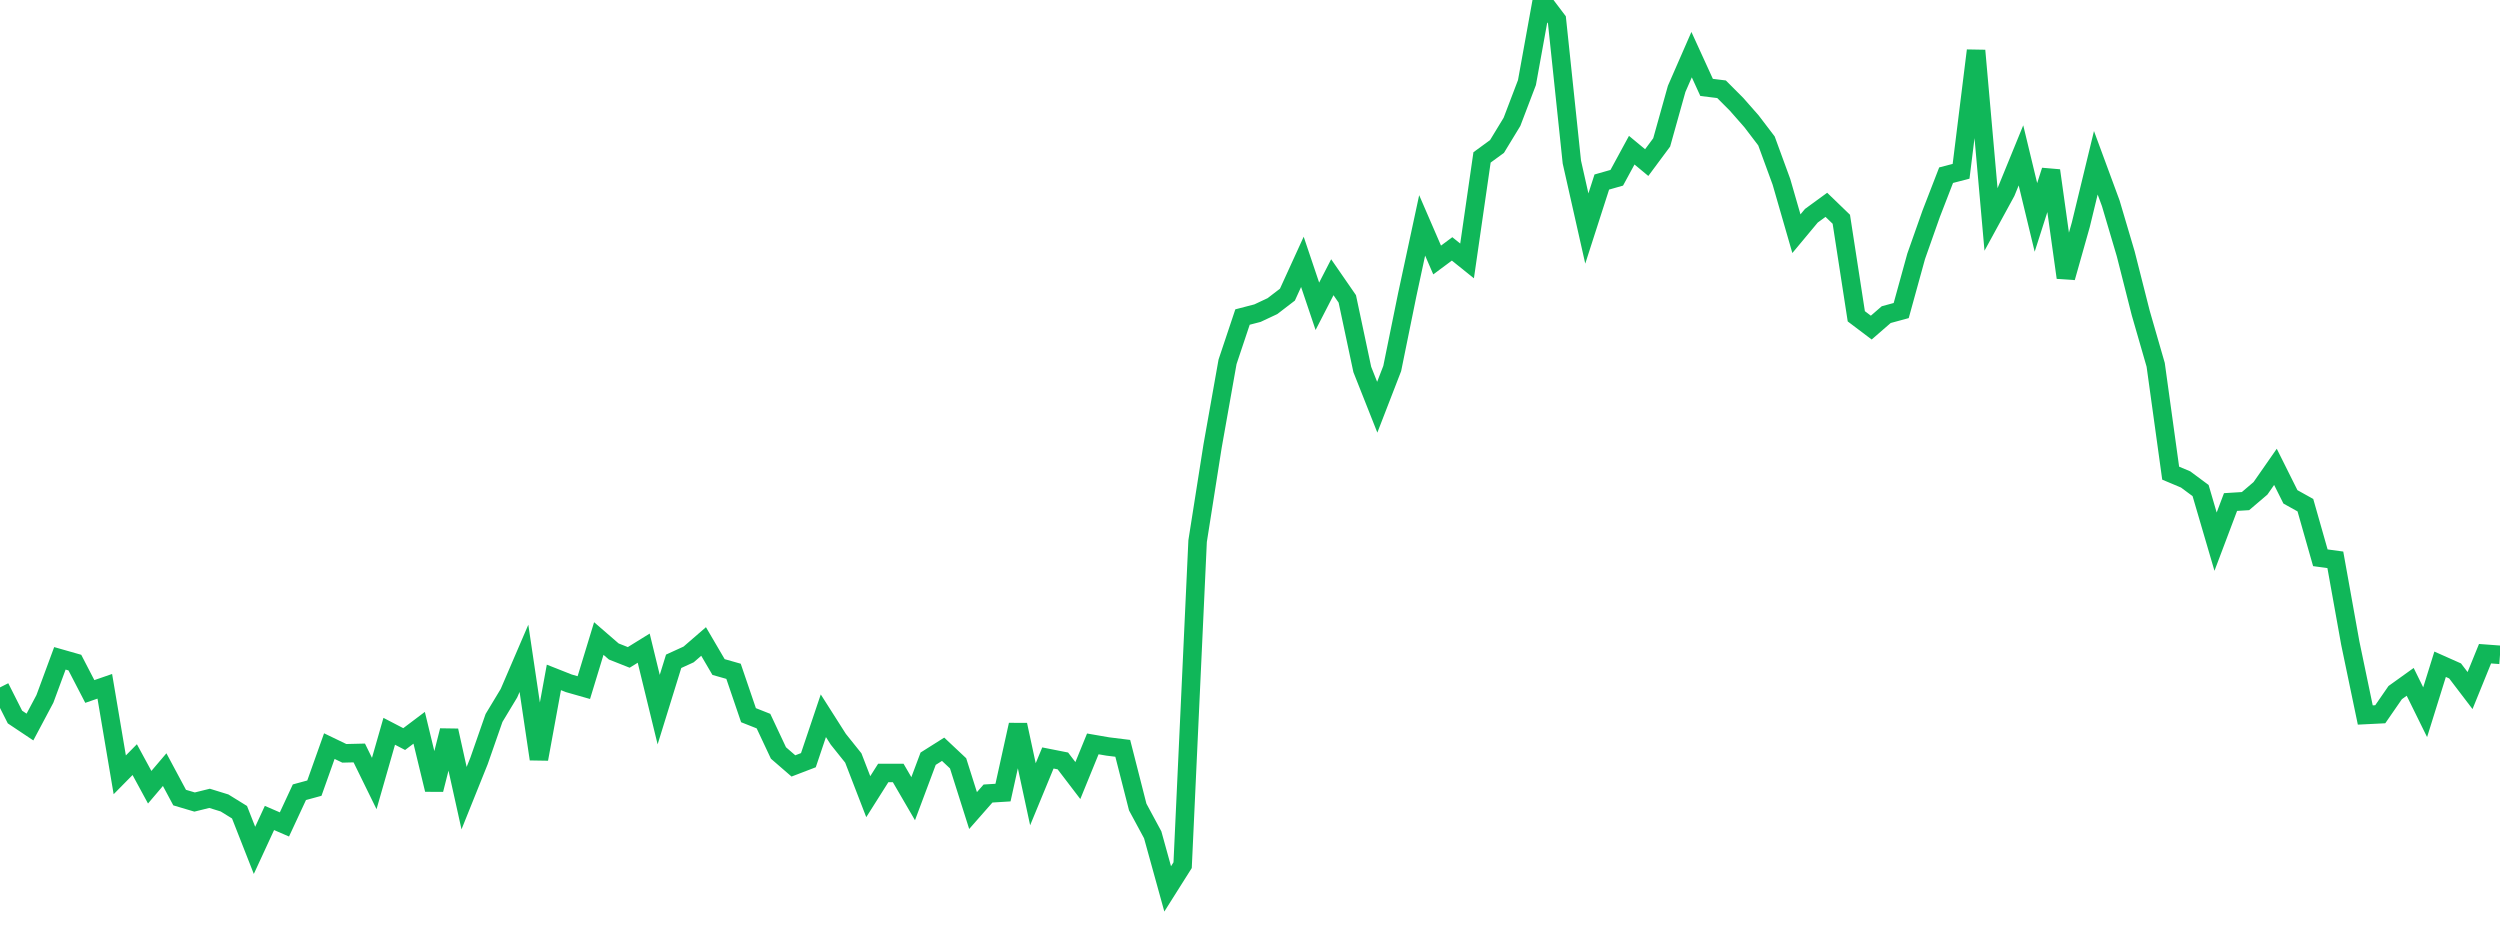 <?xml version="1.0" standalone="no"?>
<!DOCTYPE svg PUBLIC "-//W3C//DTD SVG 1.1//EN" "http://www.w3.org/Graphics/SVG/1.1/DTD/svg11.dtd">
<svg width="135" height="50" viewBox="0 0 135 50" preserveAspectRatio="none" class="sparkline" xmlns="http://www.w3.org/2000/svg"
xmlns:xlink="http://www.w3.org/1999/xlink"><path  class="sparkline--line" d="M 0 37.12 L 0 37.12 L 0.808 38.72 L 1.617 39.26 L 2.425 37.74 L 3.234 35.55 L 4.042 35.78 L 4.85 37.34 L 5.659 37.06 L 6.467 41.84 L 7.275 41.02 L 8.084 42.51 L 8.892 41.56 L 9.701 43.07 L 10.509 43.31 L 11.317 43.11 L 12.126 43.36 L 12.934 43.86 L 13.743 45.92 L 14.551 44.17 L 15.359 44.52 L 16.168 42.78 L 16.976 42.56 L 17.784 40.29 L 18.593 40.68 L 19.401 40.66 L 20.21 42.31 L 21.018 39.49 L 21.826 39.91 L 22.635 39.3 L 23.443 42.64 L 24.251 39.45 L 25.06 43.1 L 25.868 41.09 L 26.677 38.77 L 27.485 37.43 L 28.293 35.55 L 29.102 40.99 L 29.91 36.58 L 30.719 36.9 L 31.527 37.13 L 32.335 34.48 L 33.144 35.18 L 33.952 35.5 L 34.76 35 L 35.569 38.32 L 36.377 35.71 L 37.186 35.34 L 37.994 34.64 L 38.802 36.02 L 39.611 36.25 L 40.419 38.62 L 41.228 38.94 L 42.036 40.66 L 42.844 41.36 L 43.653 41.05 L 44.461 38.65 L 45.269 39.92 L 46.078 40.93 L 46.886 43.02 L 47.695 41.74 L 48.503 41.74 L 49.311 43.13 L 50.12 40.97 L 50.928 40.46 L 51.737 41.22 L 52.545 43.77 L 53.353 42.85 L 54.162 42.8 L 54.97 39.14 L 55.778 42.89 L 56.587 40.93 L 57.395 41.09 L 58.204 42.15 L 59.012 40.17 L 59.82 40.31 L 60.629 40.41 L 61.437 43.58 L 62.246 45.08 L 63.054 48 L 63.862 46.72 L 64.671 29.22 L 65.479 24.09 L 66.287 19.54 L 67.096 17.12 L 67.904 16.91 L 68.713 16.53 L 69.521 15.91 L 70.329 14.14 L 71.138 16.54 L 71.946 14.97 L 72.754 16.14 L 73.563 19.95 L 74.371 21.99 L 75.18 19.9 L 75.988 15.93 L 76.796 12.17 L 77.605 14.04 L 78.413 13.44 L 79.222 14.09 L 80.03 8.5 L 80.838 7.91 L 81.647 6.58 L 82.455 4.46 L 83.263 0 L 84.072 1.07 L 84.88 8.75 L 85.689 12.34 L 86.497 9.83 L 87.305 9.6 L 88.114 8.11 L 88.922 8.78 L 89.731 7.69 L 90.539 4.8 L 91.347 2.95 L 92.156 4.72 L 92.964 4.82 L 93.772 5.63 L 94.581 6.55 L 95.389 7.61 L 96.198 9.82 L 97.006 12.62 L 97.814 11.65 L 98.623 11.06 L 99.431 11.84 L 100.24 17.08 L 101.048 17.69 L 101.856 16.99 L 102.665 16.77 L 103.473 13.84 L 104.281 11.55 L 105.09 9.46 L 105.898 9.25 L 106.707 2.73 L 107.515 11.85 L 108.323 10.37 L 109.132 8.39 L 109.94 11.74 L 110.749 9.21 L 111.557 14.99 L 112.365 12.13 L 113.174 8.79 L 113.982 10.98 L 114.79 13.71 L 115.599 16.9 L 116.407 19.7 L 117.216 25.55 L 118.024 25.89 L 118.832 26.49 L 119.641 29.25 L 120.449 27.11 L 121.257 27.06 L 122.066 26.37 L 122.874 25.21 L 123.683 26.83 L 124.491 27.28 L 125.299 30.12 L 126.108 30.23 L 126.916 34.73 L 127.725 38.61 L 128.533 38.57 L 129.341 37.4 L 130.15 36.82 L 130.958 38.46 L 131.766 35.87 L 132.575 36.23 L 133.383 37.29 L 134.192 35.3 L 135 35.36" fill="none" stroke-width="1" stroke="#10b759"></path></svg>